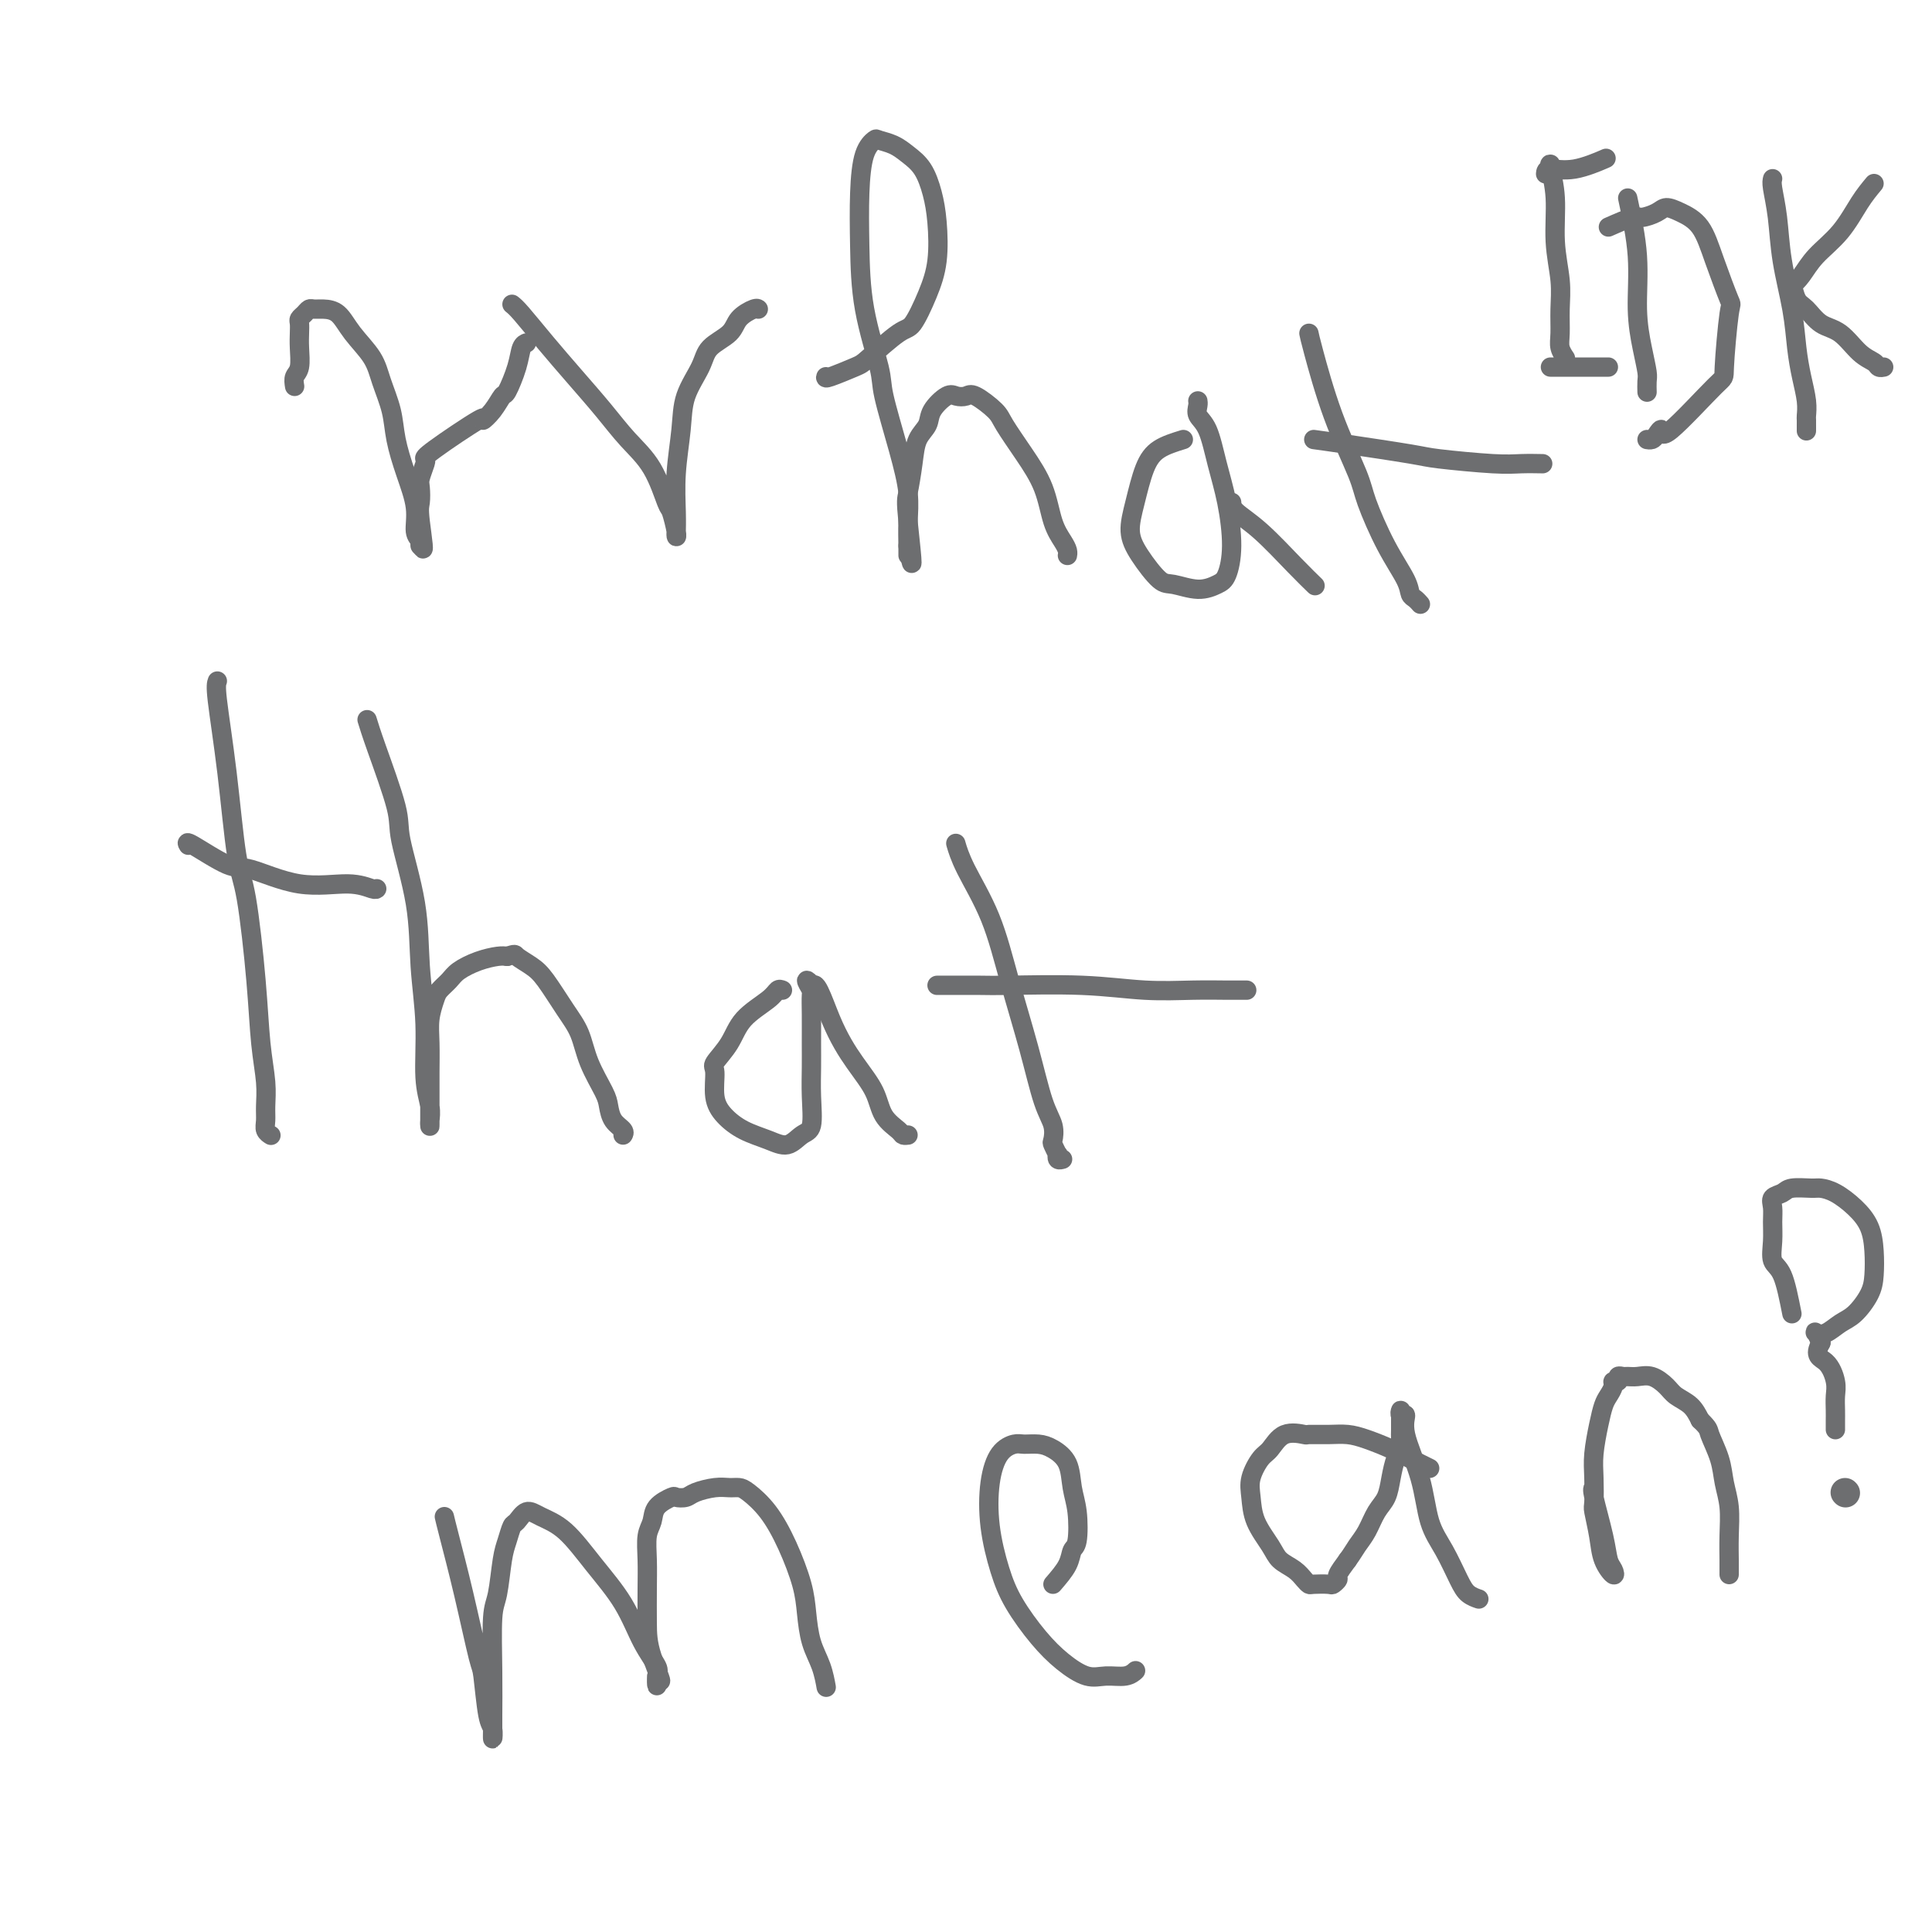 <svg viewBox='0 0 400 400' version='1.1' xmlns='http://www.w3.org/2000/svg' xmlns:xlink='http://www.w3.org/1999/xlink'><g fill='none' stroke='#6D6E70' stroke-width='4' stroke-linecap='round' stroke-linejoin='round'><path d='M61,80c-0.113,-0.720 -0.226,-1.439 0,-2c0.226,-0.561 0.792,-0.962 1,-2c0.208,-1.038 0.059,-2.712 0,-4c-0.059,-1.288 -0.027,-2.191 0,-3c0.027,-0.809 0.048,-1.523 0,-2c-0.048,-0.477 -0.165,-0.716 0,-1c0.165,-0.284 0.614,-0.611 1,-1c0.386,-0.389 0.710,-0.839 1,-1c0.290,-0.161 0.546,-0.032 1,0c0.454,0.032 1.104,-0.034 2,0c0.896,0.034 2.037,0.167 3,1c0.963,0.833 1.749,2.366 3,4c1.251,1.634 2.968,3.369 4,5c1.032,1.631 1.381,3.159 2,5c0.619,1.841 1.510,3.995 2,6c0.490,2.005 0.580,3.860 1,6c0.420,2.140 1.170,4.564 2,7c0.830,2.436 1.739,4.885 2,7c0.261,2.115 -0.126,3.897 0,5c0.126,1.103 0.765,1.528 1,2c0.235,0.472 0.067,0.992 0,1c-0.067,0.008 -0.034,-0.496 0,-1'/><path d='M87,112c1.239,4.399 0.336,-1.105 0,-4c-0.336,-2.895 -0.104,-3.182 0,-4c0.104,-0.818 0.079,-2.168 0,-3c-0.079,-0.832 -0.212,-1.146 0,-2c0.212,-0.854 0.770,-2.248 1,-3c0.230,-0.752 0.134,-0.861 0,-1c-0.134,-0.139 -0.306,-0.308 2,-2c2.306,-1.692 7.089,-4.908 9,-6c1.911,-1.092 0.950,-0.059 1,0c0.050,0.059 1.112,-0.856 2,-2c0.888,-1.144 1.601,-2.517 2,-3c0.399,-0.483 0.485,-0.077 1,-1c0.515,-0.923 1.457,-3.175 2,-5c0.543,-1.825 0.685,-3.222 1,-4c0.315,-0.778 0.804,-0.937 1,-1c0.196,-0.063 0.098,-0.032 0,0'/><path d='M106,63c0.421,0.332 0.842,0.664 2,2c1.158,1.336 3.055,3.677 5,6c1.945,2.323 3.940,4.630 6,7c2.060,2.370 4.187,4.803 6,7c1.813,2.197 3.313,4.158 5,6c1.687,1.842 3.562,3.567 5,6c1.438,2.433 2.438,5.576 3,7c0.562,1.424 0.686,1.130 1,2c0.314,0.870 0.816,2.904 1,4c0.184,1.096 0.048,1.256 0,1c-0.048,-0.256 -0.009,-0.926 0,-1c0.009,-0.074 -0.011,0.450 0,0c0.011,-0.450 0.052,-1.873 0,-4c-0.052,-2.127 -0.196,-4.957 0,-8c0.196,-3.043 0.732,-6.299 1,-9c0.268,-2.701 0.269,-4.849 1,-7c0.731,-2.151 2.192,-4.307 3,-6c0.808,-1.693 0.963,-2.923 2,-4c1.037,-1.077 2.957,-2.001 4,-3c1.043,-0.999 1.208,-2.071 2,-3c0.792,-0.929 2.212,-1.713 3,-2c0.788,-0.287 0.943,-0.077 1,0c0.057,0.077 0.016,0.022 0,0c-0.016,-0.022 -0.008,-0.011 0,0'/><path d='M171,78c-0.096,0.205 -0.193,0.410 1,0c1.193,-0.410 3.674,-1.434 5,-2c1.326,-0.566 1.497,-0.675 3,-2c1.503,-1.325 4.337,-3.865 6,-5c1.663,-1.135 2.156,-0.865 3,-2c0.844,-1.135 2.039,-3.676 3,-6c0.961,-2.324 1.688,-4.432 2,-7c0.312,-2.568 0.208,-5.595 0,-8c-0.208,-2.405 -0.522,-4.189 -1,-6c-0.478,-1.811 -1.121,-3.650 -2,-5c-0.879,-1.350 -1.993,-2.213 -3,-3c-1.007,-0.787 -1.906,-1.499 -3,-2c-1.094,-0.501 -2.385,-0.790 -3,-1c-0.615,-0.210 -0.556,-0.341 -1,0c-0.444,0.341 -1.390,1.155 -2,3c-0.610,1.845 -0.884,4.721 -1,8c-0.116,3.279 -0.074,6.961 0,11c0.074,4.039 0.181,8.435 1,13c0.819,4.565 2.349,9.301 3,12c0.651,2.699 0.423,3.363 1,6c0.577,2.637 1.958,7.248 3,11c1.042,3.752 1.743,6.646 2,9c0.257,2.354 0.069,4.167 0,6c-0.069,1.833 -0.019,3.686 0,5c0.019,1.314 0.005,2.090 0,2c-0.005,-0.090 -0.003,-1.045 0,-2'/><path d='M188,113c1.561,8.744 0.464,-0.394 0,-5c-0.464,-4.606 -0.295,-4.678 0,-6c0.295,-1.322 0.716,-3.892 1,-6c0.284,-2.108 0.432,-3.752 1,-5c0.568,-1.248 1.556,-2.099 2,-3c0.444,-0.901 0.343,-1.852 1,-3c0.657,-1.148 2.071,-2.494 3,-3c0.929,-0.506 1.374,-0.171 2,0c0.626,0.171 1.433,0.178 2,0c0.567,-0.178 0.894,-0.543 2,0c1.106,0.543 2.992,1.993 4,3c1.008,1.007 1.138,1.572 2,3c0.862,1.428 2.455,3.720 4,6c1.545,2.280 3.041,4.548 4,7c0.959,2.452 1.381,5.088 2,7c0.619,1.912 1.434,3.100 2,4c0.566,0.900 0.883,1.512 1,2c0.117,0.488 0.033,0.854 0,1c-0.033,0.146 -0.017,0.073 0,0'/><path d='M245,91c-1.824,0.564 -3.647,1.128 -5,2c-1.353,0.872 -2.234,2.052 -3,4c-0.766,1.948 -1.417,4.664 -2,7c-0.583,2.336 -1.097,4.291 -1,6c0.097,1.709 0.806,3.173 2,5c1.194,1.827 2.872,4.017 4,5c1.128,0.983 1.704,0.760 3,1c1.296,0.240 3.312,0.944 5,1c1.688,0.056 3.049,-0.537 4,-1c0.951,-0.463 1.493,-0.795 2,-2c0.507,-1.205 0.980,-3.281 1,-6c0.020,-2.719 -0.411,-6.080 -1,-9c-0.589,-2.920 -1.335,-5.399 -2,-8c-0.665,-2.601 -1.250,-5.324 -2,-7c-0.750,-1.676 -1.665,-2.305 -2,-3c-0.335,-0.695 -0.090,-1.456 0,-2c0.090,-0.544 0.026,-0.870 0,-1c-0.026,-0.130 -0.013,-0.065 0,0'/><path d='M271,69c0.112,0.550 0.223,1.099 1,4c0.777,2.901 2.219,8.152 4,13c1.781,4.848 3.902,9.292 5,12c1.098,2.708 1.173,3.681 2,6c0.827,2.319 2.407,5.984 4,9c1.593,3.016 3.197,5.383 4,7c0.803,1.617 0.803,2.485 1,3c0.197,0.515 0.592,0.677 1,1c0.408,0.323 0.831,0.807 1,1c0.169,0.193 0.085,0.097 0,0'/><path d='M272,91c1.590,0.218 3.179,0.437 7,1c3.821,0.563 9.872,1.471 13,2c3.128,0.529 3.333,0.678 6,1c2.667,0.322 7.797,0.818 11,1c3.203,0.182 4.478,0.049 6,0c1.522,-0.049 3.292,-0.014 4,0c0.708,0.014 0.354,0.007 0,0'/><path d='M255,104c0.036,0.572 0.073,1.144 1,2c0.927,0.856 2.746,1.994 5,4c2.254,2.006 4.944,4.878 7,7c2.056,2.122 3.476,3.494 4,4c0.524,0.506 0.150,0.144 0,0c-0.150,-0.144 -0.075,-0.072 0,0'/><path d='M45,141c-0.178,0.465 -0.356,0.930 0,4c0.356,3.070 1.247,8.744 2,15c0.753,6.256 1.368,13.092 2,17c0.632,3.908 1.279,4.888 2,9c0.721,4.112 1.514,11.356 2,17c0.486,5.644 0.665,9.687 1,13c0.335,3.313 0.826,5.897 1,8c0.174,2.103 0.033,3.726 0,5c-0.033,1.274 0.044,2.198 0,3c-0.044,0.802 -0.208,1.483 0,2c0.208,0.517 0.787,0.870 1,1c0.213,0.130 0.061,0.037 0,0c-0.061,-0.037 -0.030,-0.019 0,0'/><path d='M39,175c-0.281,-0.448 -0.561,-0.895 1,0c1.561,0.895 4.965,3.133 7,4c2.035,0.867 2.703,0.362 5,1c2.297,0.638 6.223,2.420 10,3c3.777,0.580 7.404,-0.040 10,0c2.596,0.040 4.160,0.742 5,1c0.840,0.258 0.954,0.074 1,0c0.046,-0.074 0.023,-0.037 0,0'/><path d='M76,149c0.400,1.306 0.800,2.613 2,6c1.200,3.387 3.201,8.855 4,12c0.799,3.145 0.395,3.968 1,7c0.605,3.032 2.218,8.275 3,13c0.782,4.725 0.731,8.933 1,13c0.269,4.067 0.857,7.993 1,12c0.143,4.007 -0.158,8.094 0,11c0.158,2.906 0.774,4.631 1,6c0.226,1.369 0.060,2.384 0,3c-0.060,0.616 -0.016,0.834 0,1c0.016,0.166 0.005,0.278 0,0c-0.005,-0.278 -0.002,-0.948 0,-2c0.002,-1.052 0.004,-2.488 0,-4c-0.004,-1.512 -0.013,-3.101 0,-5c0.013,-1.899 0.048,-4.108 0,-6c-0.048,-1.892 -0.180,-3.465 0,-5c0.180,-1.535 0.673,-3.031 1,-4c0.327,-0.969 0.490,-1.412 1,-2c0.510,-0.588 1.369,-1.320 2,-2c0.631,-0.680 1.035,-1.306 2,-2c0.965,-0.694 2.491,-1.456 4,-2c1.509,-0.544 3.003,-0.870 4,-1c0.997,-0.130 1.499,-0.065 2,0'/><path d='M105,198c1.852,-0.558 1.483,-0.454 2,0c0.517,0.454 1.919,1.260 3,2c1.081,0.740 1.841,1.416 3,3c1.159,1.584 2.716,4.076 4,6c1.284,1.924 2.293,3.282 3,5c0.707,1.718 1.111,3.798 2,6c0.889,2.202 2.263,4.527 3,6c0.737,1.473 0.839,2.093 1,3c0.161,0.907 0.383,2.099 1,3c0.617,0.901 1.629,1.509 2,2c0.371,0.491 0.100,0.863 0,1c-0.100,0.137 -0.029,0.039 0,0c0.029,-0.039 0.014,-0.020 0,0'/><path d='M162,205c-0.330,-0.138 -0.660,-0.275 -1,0c-0.340,0.275 -0.689,0.963 -2,2c-1.311,1.037 -3.582,2.423 -5,4c-1.418,1.577 -1.983,3.345 -3,5c-1.017,1.655 -2.486,3.195 -3,4c-0.514,0.805 -0.073,0.873 0,2c0.073,1.127 -0.220,3.313 0,5c0.220,1.687 0.954,2.876 2,4c1.046,1.124 2.403,2.183 4,3c1.597,0.817 3.433,1.392 5,2c1.567,0.608 2.865,1.248 4,1c1.135,-0.248 2.108,-1.383 3,-2c0.892,-0.617 1.703,-0.717 2,-2c0.297,-1.283 0.079,-3.751 0,-6c-0.079,-2.249 -0.020,-4.279 0,-6c0.020,-1.721 0.001,-3.132 0,-5c-0.001,-1.868 0.016,-4.194 0,-6c-0.016,-1.806 -0.066,-3.092 0,-4c0.066,-0.908 0.249,-1.437 0,-2c-0.249,-0.563 -0.928,-1.161 -1,-1c-0.072,0.161 0.464,1.080 1,2'/><path d='M168,205c0.662,-3.440 2.318,1.960 4,6c1.682,4.040 3.392,6.718 5,9c1.608,2.282 3.114,4.167 4,6c0.886,1.833 1.152,3.616 2,5c0.848,1.384 2.279,2.371 3,3c0.721,0.629 0.733,0.900 1,1c0.267,0.100 0.791,0.029 1,0c0.209,-0.029 0.105,-0.014 0,0'/><path d='M198,175c-0.100,-0.344 -0.200,-0.688 0,0c0.200,0.688 0.700,2.406 2,5c1.300,2.594 3.399,6.062 5,10c1.601,3.938 2.702,8.344 4,13c1.298,4.656 2.792,9.561 4,14c1.208,4.439 2.131,8.413 3,11c0.869,2.587 1.683,3.788 2,5c0.317,1.212 0.136,2.434 0,3c-0.136,0.566 -0.229,0.477 0,1c0.229,0.523 0.780,1.657 1,2c0.220,0.343 0.111,-0.104 0,0c-0.111,0.104 -0.222,0.759 0,1c0.222,0.241 0.778,0.069 1,0c0.222,-0.069 0.111,-0.034 0,0'/><path d='M194,204c3.492,-0.008 6.984,-0.016 9,0c2.016,0.016 2.556,0.057 6,0c3.444,-0.057 9.792,-0.211 15,0c5.208,0.211 9.275,0.789 13,1c3.725,0.211 7.107,0.057 10,0c2.893,-0.057 5.297,-0.015 7,0c1.703,0.015 2.704,0.004 3,0c0.296,-0.004 -0.113,-0.001 0,0c0.113,0.001 0.746,0.000 1,0c0.254,-0.000 0.127,-0.000 0,0'/><path d='M92,314c0.167,0.710 0.335,1.419 1,4c0.665,2.581 1.828,7.033 3,12c1.172,4.967 2.352,10.451 3,13c0.648,2.549 0.762,2.165 1,4c0.238,1.835 0.600,5.888 1,8c0.400,2.112 0.840,2.283 1,3c0.160,0.717 0.042,1.979 0,2c-0.042,0.021 -0.008,-1.201 0,-2c0.008,-0.799 -0.009,-1.176 0,-3c0.009,-1.824 0.044,-5.096 0,-9c-0.044,-3.904 -0.166,-8.440 0,-11c0.166,-2.560 0.621,-3.143 1,-5c0.379,-1.857 0.681,-4.989 1,-7c0.319,-2.011 0.653,-2.901 1,-4c0.347,-1.099 0.706,-2.408 1,-3c0.294,-0.592 0.523,-0.468 1,-1c0.477,-0.532 1.201,-1.720 2,-2c0.799,-0.280 1.672,0.349 3,1c1.328,0.651 3.109,1.323 5,3c1.891,1.677 3.890,4.360 6,7c2.110,2.640 4.331,5.238 6,8c1.669,2.762 2.787,5.688 4,8c1.213,2.312 2.521,4.012 3,5c0.479,0.988 0.129,1.266 0,2c-0.129,0.734 -0.037,1.924 0,2c0.037,0.076 0.018,-0.962 0,-2'/><path d='M136,347c1.845,2.984 -0.042,-1.055 -1,-4c-0.958,-2.945 -0.985,-4.794 -1,-7c-0.015,-2.206 -0.017,-4.768 0,-7c0.017,-2.232 0.054,-4.132 0,-6c-0.054,-1.868 -0.198,-3.702 0,-5c0.198,-1.298 0.739,-2.060 1,-3c0.261,-0.940 0.242,-2.059 1,-3c0.758,-0.941 2.293,-1.706 3,-2c0.707,-0.294 0.588,-0.117 1,0c0.412,0.117 1.357,0.175 2,0c0.643,-0.175 0.986,-0.582 2,-1c1.014,-0.418 2.700,-0.848 4,-1c1.300,-0.152 2.213,-0.025 3,0c0.787,0.025 1.447,-0.052 2,0c0.553,0.052 0.999,0.234 2,1c1.001,0.766 2.557,2.115 4,4c1.443,1.885 2.771,4.306 4,7c1.229,2.694 2.357,5.661 3,8c0.643,2.339 0.799,4.049 1,6c0.201,1.951 0.446,4.144 1,6c0.554,1.856 1.417,3.374 2,5c0.583,1.626 0.888,3.361 1,4c0.112,0.639 0.032,0.183 0,0c-0.032,-0.183 -0.016,-0.091 0,0'/><path d='M218,328c1.183,-1.371 2.366,-2.742 3,-4c0.634,-1.258 0.718,-2.402 1,-3c0.282,-0.598 0.760,-0.650 1,-2c0.240,-1.350 0.241,-3.998 0,-6c-0.241,-2.002 -0.726,-3.359 -1,-5c-0.274,-1.641 -0.337,-3.565 -1,-5c-0.663,-1.435 -1.924,-2.381 -3,-3c-1.076,-0.619 -1.966,-0.910 -3,-1c-1.034,-0.090 -2.212,0.023 -3,0c-0.788,-0.023 -1.186,-0.181 -2,0c-0.814,0.181 -2.043,0.703 -3,2c-0.957,1.297 -1.643,3.371 -2,6c-0.357,2.629 -0.386,5.813 0,9c0.386,3.187 1.187,6.378 2,9c0.813,2.622 1.637,4.674 3,7c1.363,2.326 3.264,4.926 5,7c1.736,2.074 3.306,3.624 5,5c1.694,1.376 3.512,2.579 5,3c1.488,0.421 2.647,0.060 4,0c1.353,-0.060 2.899,0.180 4,0c1.101,-0.180 1.758,-0.779 2,-1c0.242,-0.221 0.069,-0.063 0,0c-0.069,0.063 -0.035,0.032 0,0'/><path d='M296,304c-1.363,-0.671 -2.726,-1.343 -4,-2c-1.274,-0.657 -2.458,-1.301 -4,-2c-1.542,-0.699 -3.443,-1.455 -5,-2c-1.557,-0.545 -2.769,-0.881 -4,-1c-1.231,-0.119 -2.479,-0.022 -4,0c-1.521,0.022 -3.313,-0.032 -4,0c-0.687,0.032 -0.268,0.150 -1,0c-0.732,-0.150 -2.613,-0.569 -4,0c-1.387,0.569 -2.280,2.125 -3,3c-0.720,0.875 -1.269,1.070 -2,2c-0.731,0.930 -1.645,2.595 -2,4c-0.355,1.405 -0.152,2.550 0,4c0.152,1.450 0.254,3.204 1,5c0.746,1.796 2.137,3.634 3,5c0.863,1.366 1.199,2.261 2,3c0.801,0.739 2.068,1.322 3,2c0.932,0.678 1.531,1.450 2,2c0.469,0.550 0.809,0.876 1,1c0.191,0.124 0.232,0.046 1,0c0.768,-0.046 2.264,-0.059 3,0c0.736,0.059 0.713,0.191 1,0c0.287,-0.191 0.885,-0.705 1,-1c0.115,-0.295 -0.253,-0.370 0,-1c0.253,-0.630 1.126,-1.815 2,-3'/><path d='M279,323c0.975,-1.326 1.413,-2.143 2,-3c0.587,-0.857 1.323,-1.756 2,-3c0.677,-1.244 1.295,-2.833 2,-4c0.705,-1.167 1.495,-1.912 2,-3c0.505,-1.088 0.724,-2.518 1,-4c0.276,-1.482 0.610,-3.016 1,-4c0.390,-0.984 0.837,-1.416 1,-2c0.163,-0.584 0.044,-1.318 0,-2c-0.044,-0.682 -0.011,-1.312 0,-2c0.011,-0.688 0.002,-1.434 0,-2c-0.002,-0.566 0.004,-0.953 0,-1c-0.004,-0.047 -0.018,0.244 0,0c0.018,-0.244 0.067,-1.024 0,-1c-0.067,0.024 -0.251,0.851 0,1c0.251,0.149 0.938,-0.381 1,0c0.062,0.381 -0.499,1.673 0,4c0.499,2.327 2.059,5.688 3,9c0.941,3.312 1.265,6.576 2,9c0.735,2.424 1.882,4.009 3,6c1.118,1.991 2.207,4.389 3,6c0.793,1.611 1.290,2.434 2,3c0.710,0.566 1.631,0.876 2,1c0.369,0.124 0.184,0.062 0,0'/><path d='M330,308c-0.203,0.078 -0.406,0.156 0,2c0.406,1.844 1.423,5.453 2,8c0.577,2.547 0.716,4.031 1,5c0.284,0.969 0.713,1.422 1,2c0.287,0.578 0.431,1.279 0,1c-0.431,-0.279 -1.436,-1.540 -2,-3c-0.564,-1.460 -0.688,-3.119 -1,-5c-0.312,-1.881 -0.813,-3.983 -1,-5c-0.187,-1.017 -0.061,-0.948 0,-2c0.061,-1.052 0.058,-3.226 0,-5c-0.058,-1.774 -0.169,-3.147 0,-5c0.169,-1.853 0.619,-4.185 1,-6c0.381,-1.815 0.695,-3.112 1,-4c0.305,-0.888 0.603,-1.366 1,-2c0.397,-0.634 0.894,-1.424 1,-2c0.106,-0.576 -0.180,-0.939 0,-1c0.180,-0.061 0.824,0.180 1,0c0.176,-0.180 -0.116,-0.782 0,-1c0.116,-0.218 0.640,-0.053 1,0c0.360,0.053 0.557,-0.008 1,0c0.443,0.008 1.134,0.084 2,0c0.866,-0.084 1.909,-0.329 3,0c1.091,0.329 2.231,1.233 3,2c0.769,0.767 1.169,1.399 2,2c0.831,0.601 2.095,1.172 3,2c0.905,0.828 1.453,1.914 2,3'/><path d='M352,294c1.891,1.833 1.617,1.917 2,3c0.383,1.083 1.423,3.165 2,5c0.577,1.835 0.690,3.423 1,5c0.310,1.577 0.815,3.144 1,5c0.185,1.856 0.050,4.000 0,6c-0.050,2.000 -0.013,3.856 0,5c0.013,1.144 0.004,1.577 0,2c-0.004,0.423 -0.001,0.835 0,1c0.001,0.165 0.001,0.082 0,0'/><path d='M371,272c-0.619,-3.136 -1.237,-6.272 -2,-8c-0.763,-1.728 -1.670,-2.049 -2,-3c-0.330,-0.951 -0.082,-2.531 0,-4c0.082,-1.469 -0.002,-2.828 0,-4c0.002,-1.172 0.091,-2.156 0,-3c-0.091,-0.844 -0.363,-1.547 0,-2c0.363,-0.453 1.359,-0.656 2,-1c0.641,-0.344 0.926,-0.830 2,-1c1.074,-0.170 2.935,-0.024 4,0c1.065,0.024 1.333,-0.074 2,0c0.667,0.074 1.734,0.319 3,1c1.266,0.681 2.730,1.798 4,3c1.270,1.202 2.345,2.490 3,4c0.655,1.510 0.888,3.244 1,5c0.112,1.756 0.101,3.536 0,5c-0.101,1.464 -0.294,2.613 -1,4c-0.706,1.387 -1.927,3.011 -3,4c-1.073,0.989 -1.997,1.342 -3,2c-1.003,0.658 -2.083,1.620 -3,2c-0.917,0.380 -1.670,0.179 -2,0c-0.330,-0.179 -0.237,-0.337 0,0c0.237,0.337 0.619,1.168 1,2'/><path d='M377,278c-1.597,2.867 -0.088,3.034 1,4c1.088,0.966 1.756,2.731 2,4c0.244,1.269 0.065,2.043 0,3c-0.065,0.957 -0.018,2.099 0,3c0.018,0.901 0.005,1.561 0,2c-0.005,0.439 -0.001,0.657 0,1c0.001,0.343 0.000,0.812 0,1c-0.000,0.188 -0.000,0.094 0,0'/></g>
<g fill='none' stroke='#6D6E70' stroke-width='6' stroke-linecap='round' stroke-linejoin='round'><path d='M382,309c0.000,0.000 0.100,0.100 0.1,0.1'/></g>
<g fill='none' stroke='#6D6E70' stroke-width='4' stroke-linecap='round' stroke-linejoin='round'><path d='M321,34c-0.121,-0.038 -0.243,-0.076 0,1c0.243,1.076 0.850,3.268 1,6c0.150,2.732 -0.157,6.006 0,9c0.157,2.994 0.778,5.710 1,8c0.222,2.290 0.046,4.155 0,6c-0.046,1.845 0.039,3.670 0,5c-0.039,1.330 -0.203,2.166 0,3c0.203,0.834 0.772,1.667 1,2c0.228,0.333 0.114,0.167 0,0'/><path d='M337,41c0.868,4.031 1.735,8.063 2,12c0.265,3.937 -0.073,7.780 0,11c0.073,3.220 0.555,5.816 1,8c0.445,2.184 0.851,3.957 1,5c0.149,1.043 0.040,1.358 0,2c-0.040,0.642 -0.011,1.612 0,2c0.011,0.388 0.006,0.194 0,0'/><path d='M333,47c1.966,-0.866 3.932,-1.733 5,-2c1.068,-0.267 1.237,0.064 2,0c0.763,-0.064 2.118,-0.524 3,-1c0.882,-0.476 1.291,-0.967 2,-1c0.709,-0.033 1.718,0.390 3,1c1.282,0.610 2.837,1.405 4,3c1.163,1.595 1.935,3.991 3,7c1.065,3.009 2.425,6.630 3,8c0.575,1.370 0.365,0.488 0,3c-0.365,2.512 -0.885,8.417 -1,11c-0.115,2.583 0.177,1.845 -2,4c-2.177,2.155 -6.822,7.204 -9,9c-2.178,1.796 -1.890,0.338 -2,0c-0.110,-0.338 -0.618,0.445 -1,1c-0.382,0.555 -0.639,0.881 -1,1c-0.361,0.119 -0.828,0.032 -1,0c-0.172,-0.032 -0.049,-0.009 0,0c0.049,0.009 0.025,0.005 0,0'/><path d='M367,37c-0.097,0.372 -0.195,0.744 0,2c0.195,1.256 0.682,3.395 1,6c0.318,2.605 0.467,5.677 1,9c0.533,3.323 1.449,6.897 2,10c0.551,3.103 0.736,5.733 1,8c0.264,2.267 0.607,4.170 1,6c0.393,1.830 0.837,3.587 1,5c0.163,1.413 0.044,2.482 0,3c-0.044,0.518 -0.012,0.486 0,1c0.012,0.514 0.003,1.576 0,2c-0.003,0.424 -0.002,0.212 0,0'/><path d='M388,38c-0.947,1.135 -1.893,2.270 -3,4c-1.107,1.730 -2.374,4.054 -4,6c-1.626,1.946 -3.610,3.512 -5,5c-1.390,1.488 -2.185,2.897 -3,4c-0.815,1.103 -1.650,1.899 -2,2c-0.350,0.101 -0.215,-0.495 0,0c0.215,0.495 0.511,2.079 1,3c0.489,0.921 1.171,1.178 2,2c0.829,0.822 1.804,2.210 3,3c1.196,0.790 2.611,0.982 4,2c1.389,1.018 2.751,2.861 4,4c1.249,1.139 2.386,1.573 3,2c0.614,0.427 0.704,0.846 1,1c0.296,0.154 0.799,0.044 1,0c0.201,-0.044 0.101,-0.022 0,0'/><path d='M320,36c0.038,-0.483 0.077,-0.967 1,-1c0.923,-0.033 2.732,0.383 5,0c2.268,-0.383 4.995,-1.565 6,-2c1.005,-0.435 0.287,-0.124 0,0c-0.287,0.124 -0.144,0.062 0,0'/><path d='M321,76c0.392,0.000 0.785,0.000 2,0c1.215,0.000 3.254,0.000 5,0c1.746,0.000 3.201,0.000 4,0c0.799,0.000 0.943,0.000 1,0c0.057,0.000 0.029,0.000 0,0'/></g>
</svg>